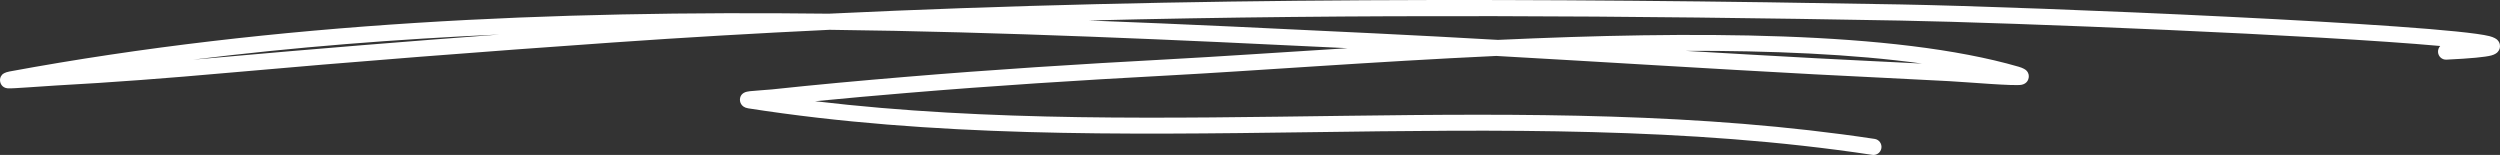 <svg width="242" height="15" viewBox="0 0 242 15" fill="none" xmlns="http://www.w3.org/2000/svg">
<rect x="0" y="0" width="242" height="15" fill="#333333" stroke="none"/>
<path fill-rule="evenodd" clip-rule="evenodd" d="M80.228 1.325C53.542 1.014 26.746 2.15 0.916 6.92C0.455 7.005 0.264 7.171 0.226 7.209C0.005 7.436 -0.019 7.676 0.009 7.873C0.026 7.994 0.139 8.501 0.758 8.553C1.185 8.588 4.219 8.341 5.389 8.278C10.898 7.979 16.396 7.554 21.892 7.063C34.352 5.952 46.795 4.991 59.274 4.117C66.281 3.625 73.29 3.218 80.295 2.885C97.147 3.084 113.957 3.861 130.453 4.664C123.896 5.072 117.872 5.486 112.876 5.754C104.452 6.206 96.044 6.74 87.637 7.444C83.317 7.804 79.003 8.196 74.692 8.658C74.215 8.71 73.127 8.764 72.6 8.827C72.377 8.853 72.215 8.894 72.142 8.922C71.687 9.1 71.63 9.464 71.624 9.648C71.621 9.76 71.659 10.369 72.427 10.487C108.141 16.057 145.4 9.577 181.243 14.991C181.663 15.055 182.057 14.761 182.12 14.334C182.182 13.909 181.892 13.511 181.47 13.447C147.713 8.348 112.698 13.8 78.897 9.798C81.851 9.508 84.806 9.247 87.764 9C96.156 8.297 104.549 7.765 112.959 7.313C121.422 6.859 132.862 5.973 144.838 5.415C155.115 5.994 165.386 6.644 175.665 7.195C180.001 7.427 184.339 7.619 188.674 7.855C190.456 7.951 195.04 8.354 195.705 8.204C196.222 8.087 196.346 7.712 196.377 7.525C196.409 7.321 196.389 7.068 196.155 6.827C196.082 6.75 195.864 6.592 195.417 6.462C183.33 2.96 163.539 3.015 145.002 3.861C141.015 3.635 137.028 3.42 133.04 3.227C123.909 2.782 114.678 2.335 105.394 1.983C131.558 1.329 157.735 1.517 183.918 1.99C194.912 2.19 224.545 3.391 236.216 4.452C236.074 4.6 235.99 4.806 236 5.031C236.019 5.46 236.381 5.794 236.807 5.774C239.214 5.661 240.607 5.517 241.158 5.369C241.502 5.277 241.689 5.13 241.776 5.034C241.988 4.802 242.027 4.553 241.985 4.317C241.959 4.17 241.893 4.009 241.742 3.861C241.642 3.759 241.396 3.604 240.977 3.498C236.389 2.344 197.036 0.667 183.946 0.429C149.355 -0.195 114.778 -0.322 80.228 1.325ZM186.061 6.154C179.301 5.226 171.377 4.899 163.111 4.921C167.322 5.168 171.534 5.41 175.747 5.636C179.184 5.821 182.622 5.979 186.061 6.154ZM48.348 3.341C39.48 4.002 30.622 4.717 21.756 5.508C20.733 5.599 19.71 5.688 18.687 5.775C28.491 4.56 38.396 3.788 48.348 3.341Z" fill="white"/>
</svg>
